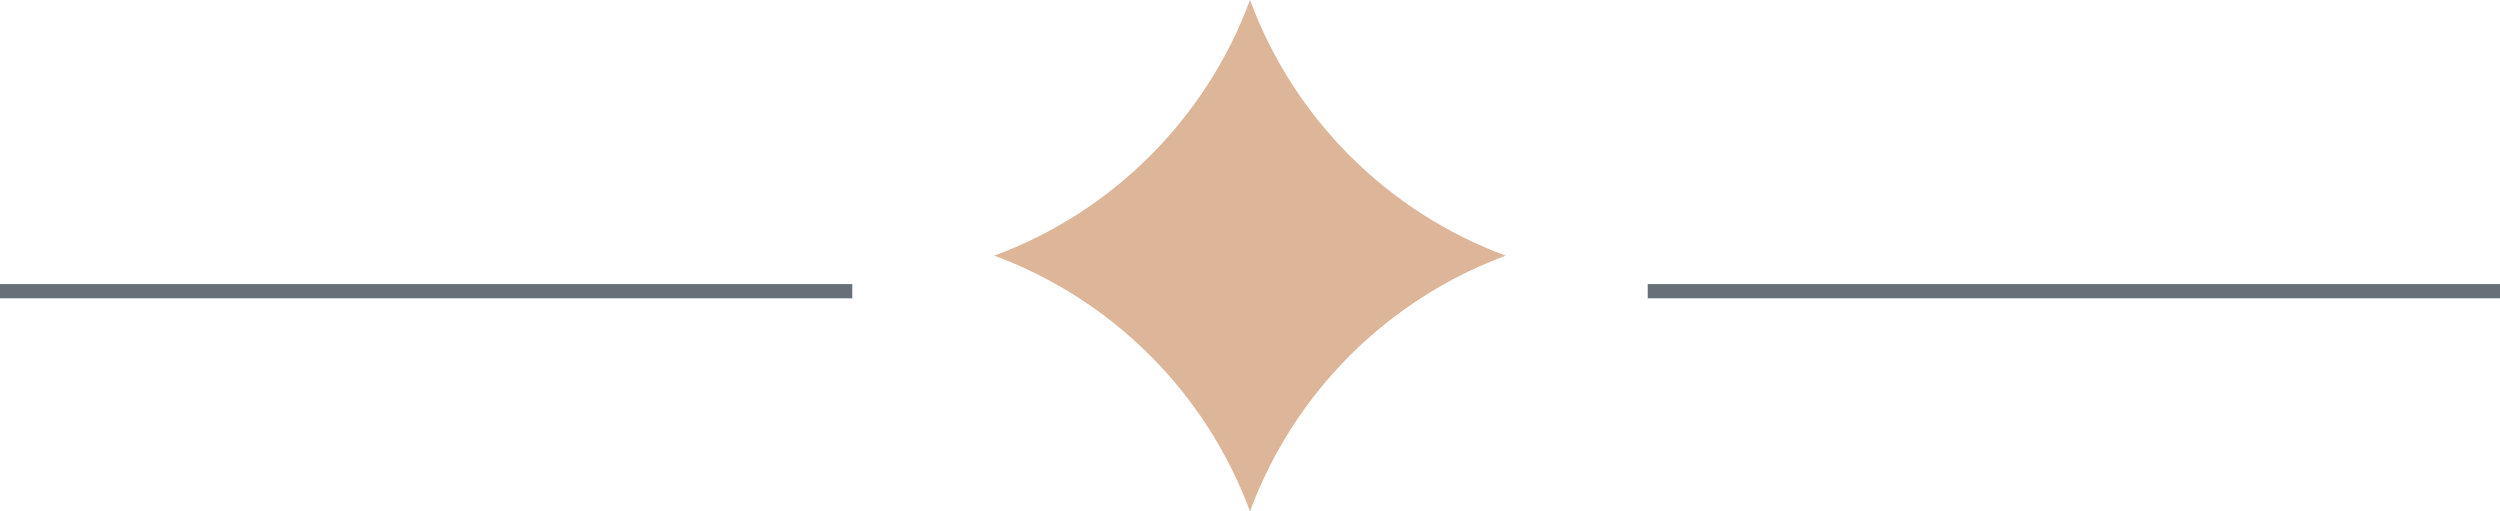 <svg width="176" height="36" viewBox="0 0 176 36" fill="none" xmlns="http://www.w3.org/2000/svg">
<path d="M0 20.5H60" stroke="#677078"/>
<path d="M116 20.5H176" stroke="#677078"/>
<path d="M88 0C91.086 8.339 97.661 14.914 106 18C97.661 21.086 91.086 27.661 88 36C84.914 27.661 78.339 21.086 70 18C78.339 14.914 84.914 8.339 88 0Z" fill="#DDB599"/>
</svg>

